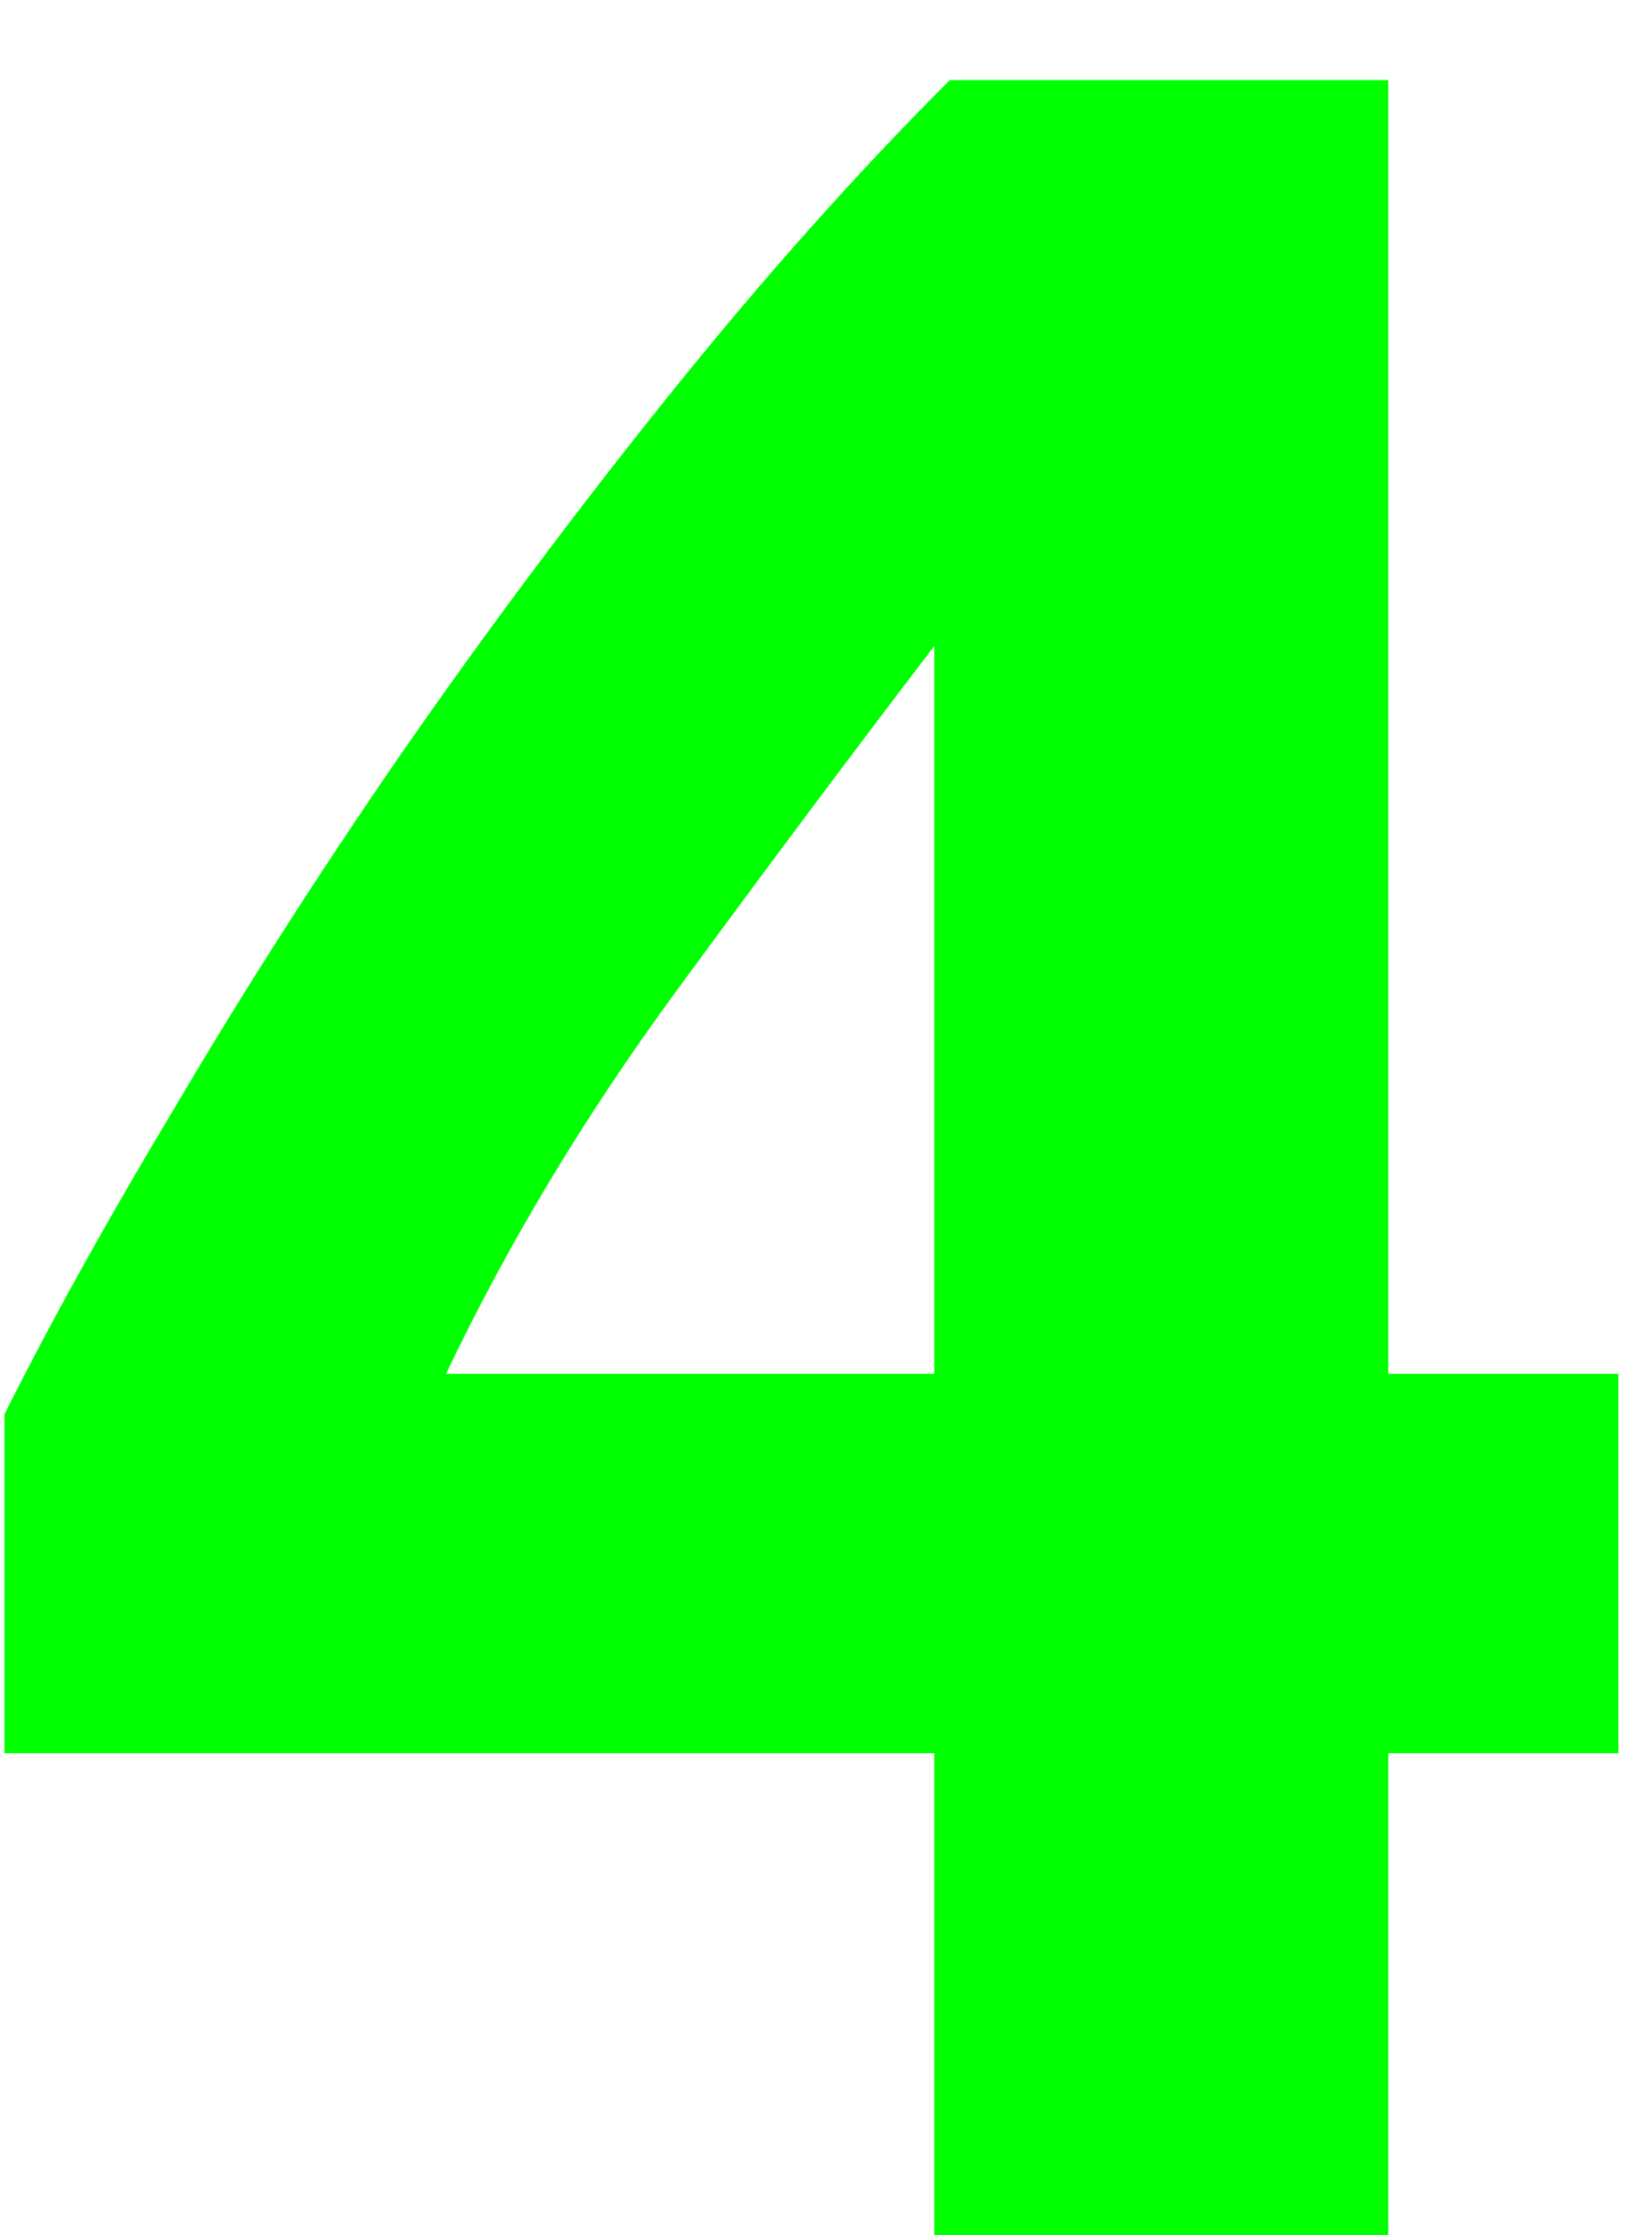 <svg width="17" height="23" viewBox="0 0 17 23" fill="none" xmlns="http://www.w3.org/2000/svg">
<path d="M9.614 6.648C8.782 7.736 7.897 8.92 6.958 10.2C6.02 11.48 5.23 12.792 4.59 14.136H9.614V6.648ZM14.286 0.824V14.136H16.654V18.04H14.286V23H9.614V18.04H0.046V14.552C0.516 13.613 1.102 12.557 1.806 11.384C2.51 10.189 3.289 8.973 4.142 7.736C5.017 6.477 5.934 5.251 6.894 4.056C7.854 2.861 8.814 1.784 9.774 0.824H14.286Z" fill="#00FF00"/>
</svg>

